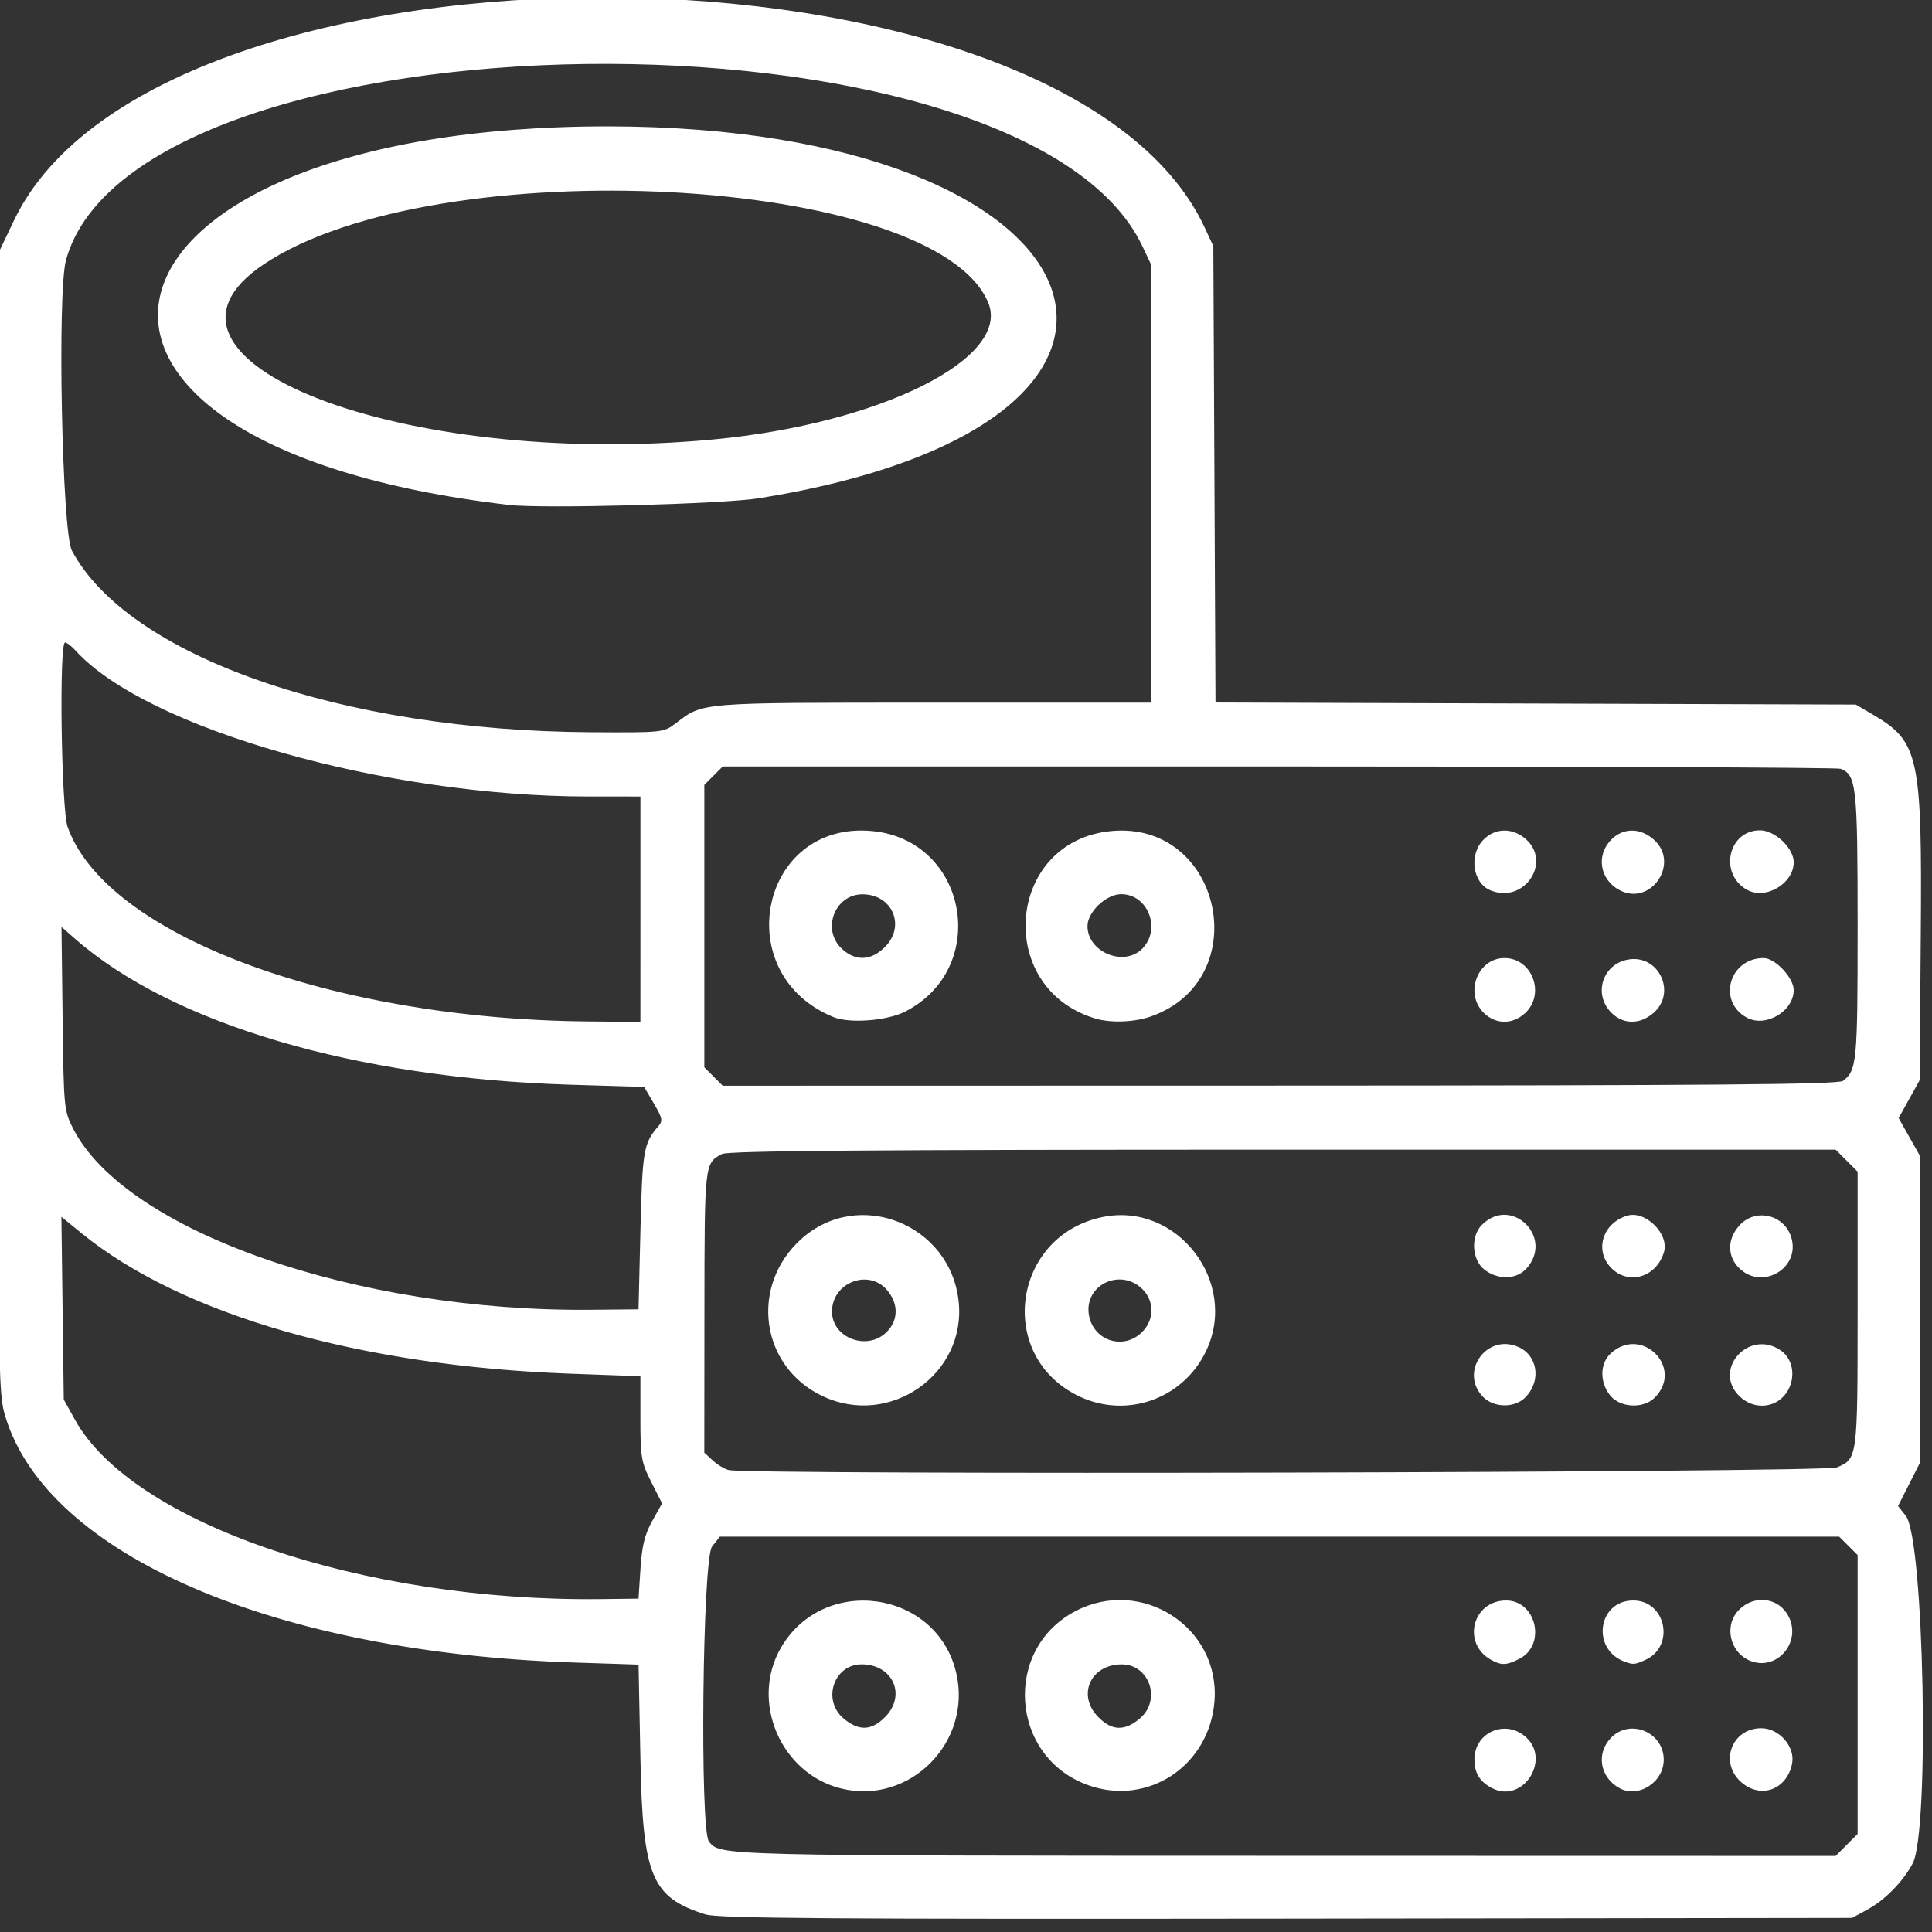 <?xml version="1.0" encoding="UTF-8" standalone="no"?>
<!-- Created with Inkscape (http://www.inkscape.org/) -->

<svg
   width="64.0px"
   height="64.0px"
   viewBox="0 0 64.0 64.0"
   version="1.1"
   id="SVGRoot"
   sodipodi:docname="database.svg"
   inkscape:version="1.2.2 (b0a8486541, 2022-12-01)"
   xmlns:inkscape="http://www.inkscape.org/namespaces/inkscape"
   xmlns:sodipodi="http://sodipodi.sourceforge.net/DTD/sodipodi-0.dtd"
   xmlns="http://www.w3.org/2000/svg"
   xmlns:svg="http://www.w3.org/2000/svg">
  <rect x="0" y="0" width="64.0" height="64.0" fill="#333333" stroke="none"/>
  <sodipodi:namedview
     id="namedview366"
     pagecolor="#ffffff"
     bordercolor="#000000"
     borderopacity="0.25"
     inkscape:showpageshadow="2"
     inkscape:pageopacity="0.0"
     inkscape:pagecheckerboard="0"
     inkscape:deskcolor="#d1d1d1"
     inkscape:document-units="px"
     showgrid="true"
     inkscape:zoom="3.6703142"
     inkscape:cx="34.057029"
     inkscape:cy="38.688785"
     inkscape:window-width="1366"
     inkscape:window-height="695"
     inkscape:window-x="0"
     inkscape:window-y="120"
     inkscape:window-maximized="1"
     inkscape:current-layer="layer1">
    <inkscape:grid
       type="xygrid"
       id="grid372" />
  </sodipodi:namedview>
  <defs
     id="defs361" />
  <g
     inkscape:label="Layer 1"
     inkscape:groupmode="layer"
     id="layer1">
    <path
       style="fill:#FFFFFF;stroke-width:0.124"
       d="m 23.376,63.42 c -1.792,-0.564 -2.084,-1.258 -2.161,-5.139 l -0.062,-3.138 -2.116,-0.069 C 9.081,54.752 1.566,51.505 0.177,46.925 -0.066,46.127 -0.07,45.754 -0.037,27.195 L -0.003,8.279 0.464,7.301 C 5.228,-2.678 35.243,-2.495 39.908,7.541 l 0.285,0.614 0.036,7.558 0.036,7.558 10.605,0.034 10.605,0.034 0.587,0.345 c 1.506,0.885 1.612,1.381 1.566,7.308 l -0.037,4.791 -0.348,0.627 -0.348,0.627 0.348,0.617 0.348,0.617 v 5.102 5.102 l -0.358,0.707 -0.358,0.707 0.258,0.327 c 0.603,0.766 0.794,10.447 0.227,11.513 -0.323,0.608 -0.924,1.218 -1.511,1.535 l -0.498,0.269 -18.729,0.024 c -15.071,0.019 -18.83,-0.008 -19.244,-0.138 z M 61.172,61.117 61.536,60.753 V 56.133 51.513 L 61.231,51.208 60.925,50.903 H 42.386 23.846 l -0.258,0.328 c -0.317,0.403 -0.411,9.388 -0.102,9.775 0.375,0.47 0.243,0.467 18.988,0.471 l 18.335,0.004 z M 27.873,59.249 c -2.012,-0.49 -3.04,-2.896 -1.997,-4.677 1.421,-2.425 5.143,-1.896 5.796,0.825 0.551,2.299 -1.526,4.405 -3.799,3.852 z m 1.441,-2.363 c 0.723,-0.723 0.27,-1.752 -0.772,-1.752 -0.923,0 -1.318,1.186 -0.597,1.793 0.502,0.422 0.918,0.41 1.369,-0.042 z m 6.733,2.25 c -2.586,-0.921 -2.843,-4.508 -0.413,-5.77 2.189,-1.137 4.781,0.542 4.598,2.978 -0.162,2.143 -2.195,3.501 -4.185,2.793 z m 1.71,-2.208 c 0.721,-0.607 0.326,-1.793 -0.597,-1.793 -1.042,0 -1.495,1.029 -0.772,1.752 0.451,0.451 0.867,0.464 1.369,0.042 z m 11.645,2.294 c -0.395,-0.216 -0.56,-0.494 -0.56,-0.944 0,-0.861 0.966,-1.319 1.648,-0.782 0.944,0.743 -0.038,2.3 -1.088,1.726 z m 4.231,0.005 c -0.645,-0.366 -0.766,-1.16 -0.255,-1.672 0.636,-0.636 1.735,-0.168 1.735,0.739 0,0.754 -0.852,1.29 -1.481,0.933 z m 4.067,-0.173 c -0.763,-0.642 -0.348,-1.804 0.645,-1.804 0.595,0 1.131,0.617 1.02,1.173 -0.171,0.854 -1.019,1.175 -1.665,0.631 z m -8.298,-4.064 c -0.988,-0.54 -0.63,-1.972 0.493,-1.972 0.996,0 1.334,1.467 0.445,1.927 -0.429,0.222 -0.6,0.23 -0.938,0.045 z m 4.418,0.056 c -1.119,-0.409 -0.893,-2.028 0.284,-2.028 1.083,0 1.395,1.516 0.404,1.967 -0.352,0.16 -0.404,0.165 -0.688,0.061 z m 4.151,-0.033 c -0.678,-0.28 -0.871,-1.18 -0.361,-1.689 0.51,-0.51 1.316,-0.403 1.636,0.216 0.448,0.865 -0.394,1.837 -1.275,1.473 z m -36.754,-3.053 c 0.05,-0.759 0.142,-1.134 0.39,-1.577 l 0.325,-0.581 -0.359,-0.712 c -0.332,-0.658 -0.359,-0.817 -0.359,-2.106 v -1.394 l -2.333,-0.085 C 11.914,45.251 6.022,43.557 2.702,40.853 l -0.668,-0.544 0.039,3.026 0.039,3.026 0.366,0.661 c 1.903,3.436 9.543,6.044 17.43,5.95 l 1.244,-0.015 z M 60.846,48.611 c 0.689,-0.288 0.69,-0.299 0.69,-5.239 v -4.56 l -0.364,-0.364 -0.364,-0.364 H 42.497 c -13.683,0 -18.38,0.037 -18.583,0.145 -0.576,0.307 -0.575,0.294 -0.579,5.216 l -0.004,4.676 0.28,0.258 c 0.154,0.142 0.392,0.285 0.529,0.318 0.702,0.17 36.293,0.085 36.706,-0.087 z M 27.251,46.25 c -2.065,-0.976 -2.43,-3.654 -0.709,-5.205 1.897,-1.71 4.95,-0.494 5.216,2.078 0.249,2.41 -2.292,4.174 -4.506,3.127 z m 2.121,-2.124 c 0.393,-0.393 0.398,-0.943 0.01,-1.393 -0.616,-0.716 -1.821,-0.243 -1.821,0.715 0,0.877 1.172,1.316 1.81,0.678 z m 6.264,2.074 c -2.654,-1.387 -2.054,-5.293 0.904,-5.887 2.456,-0.493 4.496,2.151 3.418,4.43 -0.775,1.639 -2.72,2.294 -4.323,1.457 z m 2.198,-2.074 c 0.416,-0.416 0.412,-1.044 -0.009,-1.44 -0.734,-0.69 -1.911,-0.11 -1.755,0.865 0.138,0.863 1.148,1.192 1.764,0.575 z m 11.279,2.133 c -0.767,-0.817 0.125,-2.081 1.163,-1.648 0.653,0.273 0.791,1.1 0.276,1.656 -0.357,0.386 -1.073,0.382 -1.439,-0.008 z m 4.219,-0.04 c -0.345,-0.438 -0.335,-1.051 0.022,-1.382 1.025,-0.95 2.447,0.476 1.459,1.464 -0.377,0.377 -1.154,0.334 -1.481,-0.082 z m 4.279,0.022 c -0.877,-0.877 0.309,-2.208 1.357,-1.522 0.403,0.264 0.524,0.831 0.279,1.306 -0.32,0.619 -1.126,0.726 -1.636,0.216 z m -8.44,-4.184 c -0.417,-0.328 -0.46,-1.104 -0.082,-1.481 0.988,-0.988 2.414,0.434 1.464,1.459 -0.331,0.357 -0.943,0.367 -1.382,0.022 z m 4.209,-0.048 c -0.574,-0.574 -0.3,-1.489 0.52,-1.737 0.607,-0.184 1.403,0.605 1.22,1.209 -0.251,0.828 -1.163,1.105 -1.74,0.528 z m 4.231,0 c -0.393,-0.393 -0.398,-0.943 -0.01,-1.393 0.55,-0.639 1.577,-0.371 1.76,0.459 0.218,0.992 -1.027,1.656 -1.749,0.933 z M 21.215,40.76 c 0.063,-2.637 0.106,-2.892 0.587,-3.444 0.161,-0.185 0.145,-0.271 -0.141,-0.759 l -0.322,-0.55 -2.457,-0.075 C 11.779,35.714 5.698,33.919 2.475,31.089 l -0.438,-0.384 0.037,3.036 c 0.036,2.956 0.046,3.052 0.348,3.645 1.737,3.402 9.398,6.08 17.174,6.002 l 1.556,-0.015 z m 39.834,-4.951 c 0.463,-0.356 0.487,-0.604 0.487,-5.128 0,-4.651 -0.039,-5.012 -0.566,-5.214 -0.111,-0.043 -8.488,-0.077 -18.615,-0.077 H 23.942 l -0.305,0.305 -0.305,0.305 v 4.678 4.678 l 0.305,0.305 0.305,0.305 18.455,-0.004 c 14.311,-0.003 18.499,-0.038 18.653,-0.156 z m -33.431,-2.114 c -3.503,-1.42 -2.443,-6.524 1.281,-6.164 3.15,0.304 3.921,4.519 1.093,5.976 -0.594,0.306 -1.84,0.405 -2.374,0.188 z m 1.695,-2.322 c 0.695,-0.695 0.258,-1.738 -0.731,-1.748 -0.928,-0.009 -1.38,1.169 -0.692,1.806 0.453,0.42 0.965,0.399 1.423,-0.059 z m 6.959,2.363 c -3.345,-1.017 -2.93,-5.871 0.531,-6.205 3.671,-0.355 4.806,4.911 1.323,6.14 -0.549,0.194 -1.341,0.222 -1.854,0.066 z m 1.562,-2.305 c 0.646,-0.646 0.199,-1.81 -0.694,-1.81 -0.496,0 -1.116,0.588 -1.116,1.058 0,0.859 1.203,1.359 1.81,0.752 z m 11.313,2.116 c -0.644,-0.644 -0.199,-1.81 0.69,-1.81 0.929,0 1.37,1.206 0.671,1.836 -0.415,0.373 -0.973,0.363 -1.361,-0.025 z m 4.231,0 c -0.617,-0.617 -0.288,-1.626 0.575,-1.764 1.007,-0.161 1.592,1.109 0.818,1.775 -0.45,0.387 -0.999,0.383 -1.393,-0.01 z m 4.486,0.162 c -0.987,-0.54 -0.579,-1.972 0.561,-1.972 0.378,0 0.994,0.656 0.994,1.058 0,0.708 -0.932,1.255 -1.556,0.914 z m -8.485,-4.213 c -0.6,-0.242 -0.729,-1.187 -0.232,-1.685 0.374,-0.374 0.913,-0.397 1.343,-0.059 0.956,0.752 0.031,2.204 -1.111,1.744 z m 4.254,-0.018 c -0.644,-0.352 -0.766,-1.155 -0.255,-1.666 0.393,-0.393 0.943,-0.398 1.393,-0.01 0.907,0.78 -0.09,2.25 -1.138,1.677 z m 4.231,-0.007 c -0.933,-0.535 -0.613,-1.965 0.439,-1.965 0.496,0 1.116,0.588 1.116,1.058 0,0.711 -0.941,1.26 -1.556,0.907 z M 21.215,30.12 V 26.386 l -1.711,-3.73e-4 C 12.753,26.384 4.837,24.131 2.497,21.545 2.367,21.402 2.213,21.284 2.155,21.284 c -0.202,0 -0.126,5.511 0.084,6.106 1.259,3.569 8.72,6.365 17.202,6.446 l 1.773,0.017 z m 1.166,-6.156 c 0.925,-0.706 0.709,-0.688 8.537,-0.688 h 7.222 l -0.001,-7.249 -0.001,-7.249 -0.295,-0.622 C 33.903,-0.155 4.526,0.218 2.188,8.608 1.892,9.669 2.053,17.626 2.382,18.241 c 1.875,3.501 8.924,5.968 17.192,6.015 2.374,0.014 2.409,0.01 2.807,-0.293 z M 16.859,16.727 C -0.448,14.705 2.322,4.17 20.157,4.186 c 16.68,0.015 20.635,9.804 4.978,12.321 -1.19,0.191 -7.163,0.35 -8.276,0.22 z m 6.782,-2.17 C 29.158,14.037 33.507,11.867 32.734,10.021 30.963,5.792 14.434,4.926 8.725,8.764 4.028,11.922 13.319,15.53 23.642,14.557 Z"
       id="path213" />
  </g>
</svg>
